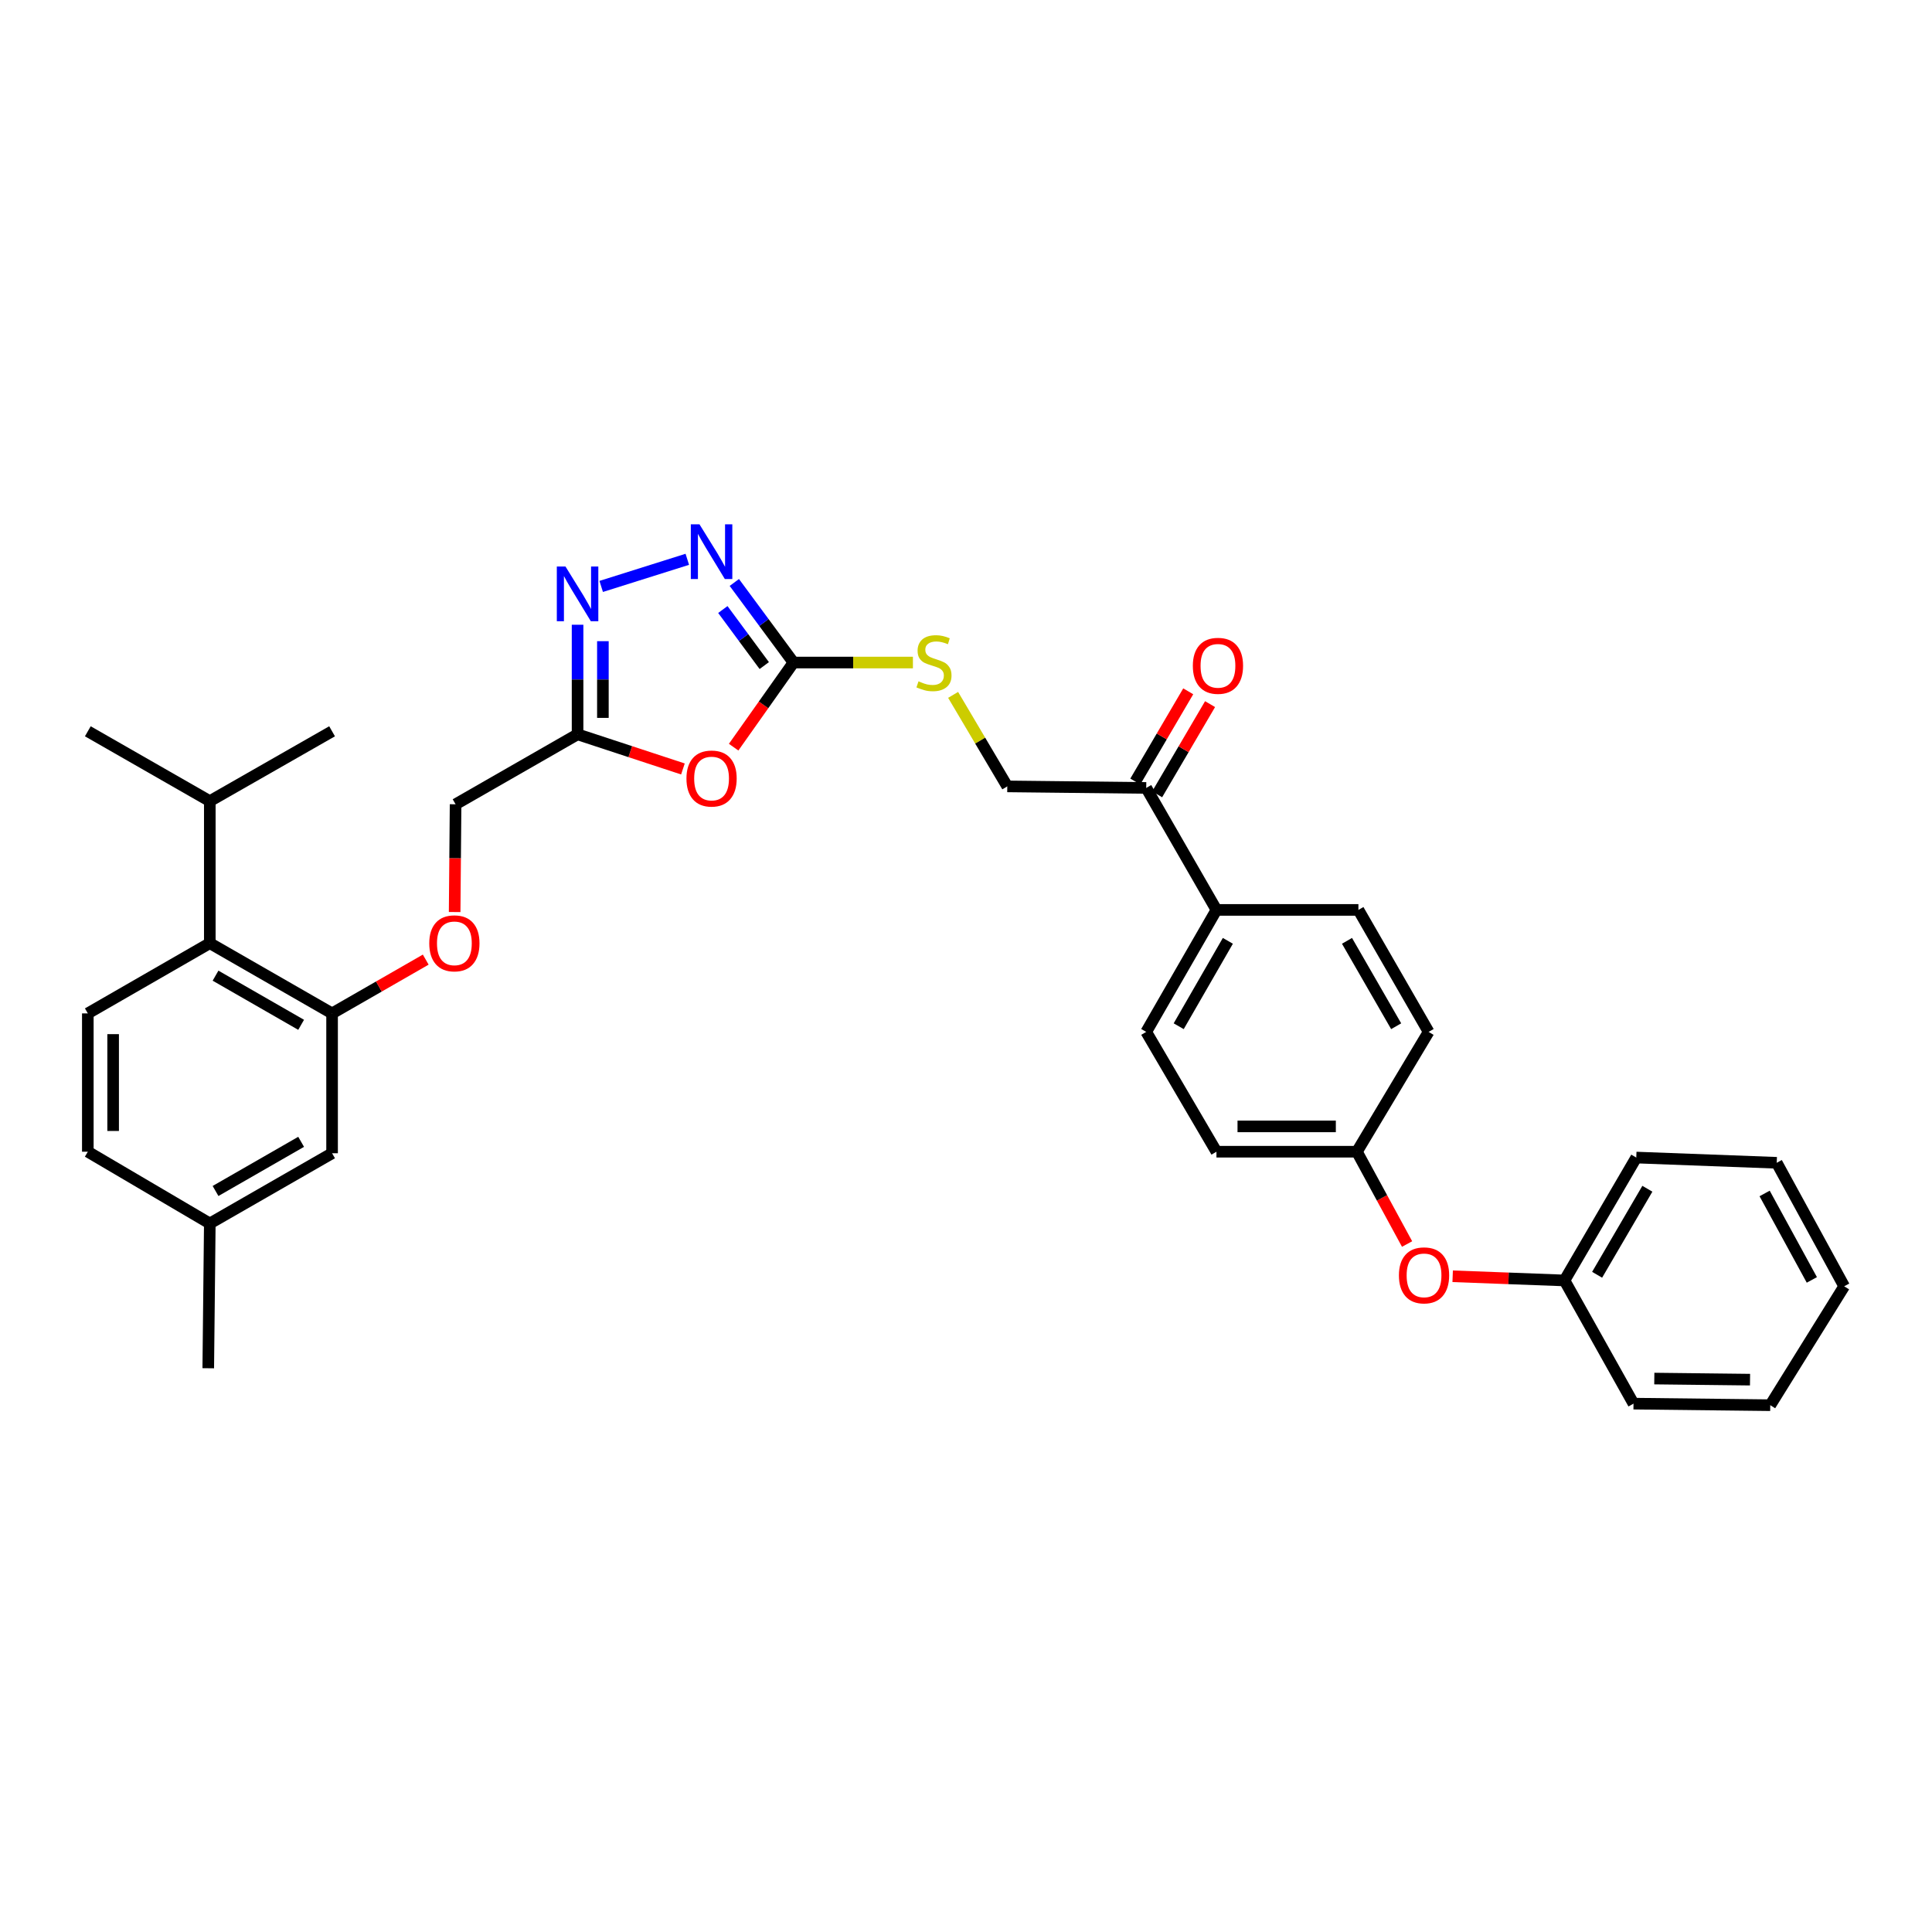 <?xml version='1.0' encoding='iso-8859-1'?>
<svg version='1.1' baseProfile='full'
              xmlns='http://www.w3.org/2000/svg'
                      xmlns:rdkit='http://www.rdkit.org/xml'
                      xmlns:xlink='http://www.w3.org/1999/xlink'
                  xml:space='preserve'
width='1000px' height='1000px' viewBox='0 0 1000 1000'>
<!-- END OF HEADER -->
<rect style='opacity:1.0;fill:#FFFFFF;stroke:none' width='1000' height='1000' x='0' y='0'> </rect>
<path class='bond-0' d='M 379.732,386.73 L 395.222,364.83' style='fill:none;fill-rule:evenodd;stroke:#FF0000;stroke-width:6px;stroke-linecap:butt;stroke-linejoin:miter;stroke-opacity:1' />
<path class='bond-0' d='M 395.222,364.83 L 410.711,342.929' style='fill:none;fill-rule:evenodd;stroke:#000000;stroke-width:6px;stroke-linecap:butt;stroke-linejoin:miter;stroke-opacity:1' />
<path class='bond-3' d='M 353.481,398.013 L 326.215,389.049' style='fill:none;fill-rule:evenodd;stroke:#FF0000;stroke-width:6px;stroke-linecap:butt;stroke-linejoin:miter;stroke-opacity:1' />
<path class='bond-3' d='M 326.215,389.049 L 298.95,380.086' style='fill:none;fill-rule:evenodd;stroke:#000000;stroke-width:6px;stroke-linecap:butt;stroke-linejoin:miter;stroke-opacity:1' />
<path class='bond-1' d='M 410.711,342.929 L 395.399,322.207' style='fill:none;fill-rule:evenodd;stroke:#000000;stroke-width:6px;stroke-linecap:butt;stroke-linejoin:miter;stroke-opacity:1' />
<path class='bond-1' d='M 395.399,322.207 L 380.087,301.485' style='fill:none;fill-rule:evenodd;stroke:#0000FF;stroke-width:6px;stroke-linecap:butt;stroke-linejoin:miter;stroke-opacity:1' />
<path class='bond-1' d='M 395.579,344.5 L 384.86,329.994' style='fill:none;fill-rule:evenodd;stroke:#000000;stroke-width:6px;stroke-linecap:butt;stroke-linejoin:miter;stroke-opacity:1' />
<path class='bond-1' d='M 384.86,329.994 L 374.142,315.489' style='fill:none;fill-rule:evenodd;stroke:#0000FF;stroke-width:6px;stroke-linecap:butt;stroke-linejoin:miter;stroke-opacity:1' />
<path class='bond-6' d='M 410.711,342.929 L 441.619,342.929' style='fill:none;fill-rule:evenodd;stroke:#000000;stroke-width:6px;stroke-linecap:butt;stroke-linejoin:miter;stroke-opacity:1' />
<path class='bond-6' d='M 441.619,342.929 L 472.526,342.929' style='fill:none;fill-rule:evenodd;stroke:#CCCC00;stroke-width:6px;stroke-linecap:butt;stroke-linejoin:miter;stroke-opacity:1' />
<path class='bond-33' d='M 355.748,289.497 L 311.178,303.536' style='fill:none;fill-rule:evenodd;stroke:#0000FF;stroke-width:6px;stroke-linecap:butt;stroke-linejoin:miter;stroke-opacity:1' />
<path class='bond-2' d='M 298.95,323.365 L 298.95,351.726' style='fill:none;fill-rule:evenodd;stroke:#0000FF;stroke-width:6px;stroke-linecap:butt;stroke-linejoin:miter;stroke-opacity:1' />
<path class='bond-2' d='M 298.95,351.726 L 298.95,380.086' style='fill:none;fill-rule:evenodd;stroke:#000000;stroke-width:6px;stroke-linecap:butt;stroke-linejoin:miter;stroke-opacity:1' />
<path class='bond-2' d='M 312.054,331.873 L 312.054,351.726' style='fill:none;fill-rule:evenodd;stroke:#0000FF;stroke-width:6px;stroke-linecap:butt;stroke-linejoin:miter;stroke-opacity:1' />
<path class='bond-2' d='M 312.054,351.726 L 312.054,371.578' style='fill:none;fill-rule:evenodd;stroke:#000000;stroke-width:6px;stroke-linecap:butt;stroke-linejoin:miter;stroke-opacity:1' />
<path class='bond-13' d='M 298.95,380.086 L 235.811,416.296' style='fill:none;fill-rule:evenodd;stroke:#000000;stroke-width:6px;stroke-linecap:butt;stroke-linejoin:miter;stroke-opacity:1' />
<path class='bond-4' d='M 171.885,524.534 L 196.123,510.616' style='fill:none;fill-rule:evenodd;stroke:#000000;stroke-width:6px;stroke-linecap:butt;stroke-linejoin:miter;stroke-opacity:1' />
<path class='bond-4' d='M 196.123,510.616 L 220.36,496.699' style='fill:none;fill-rule:evenodd;stroke:#FF0000;stroke-width:6px;stroke-linecap:butt;stroke-linejoin:miter;stroke-opacity:1' />
<path class='bond-5' d='M 171.885,524.534 L 108.594,488.186' style='fill:none;fill-rule:evenodd;stroke:#000000;stroke-width:6px;stroke-linecap:butt;stroke-linejoin:miter;stroke-opacity:1' />
<path class='bond-5' d='M 155.866,530.445 L 111.561,505.001' style='fill:none;fill-rule:evenodd;stroke:#000000;stroke-width:6px;stroke-linecap:butt;stroke-linejoin:miter;stroke-opacity:1' />
<path class='bond-11' d='M 171.885,524.534 L 171.885,596.919' style='fill:none;fill-rule:evenodd;stroke:#000000;stroke-width:6px;stroke-linecap:butt;stroke-linejoin:miter;stroke-opacity:1' />
<path class='bond-7' d='M 108.594,488.186 L 45.455,524.534' style='fill:none;fill-rule:evenodd;stroke:#000000;stroke-width:6px;stroke-linecap:butt;stroke-linejoin:miter;stroke-opacity:1' />
<path class='bond-18' d='M 108.594,488.186 L 108.594,414.673' style='fill:none;fill-rule:evenodd;stroke:#000000;stroke-width:6px;stroke-linecap:butt;stroke-linejoin:miter;stroke-opacity:1' />
<path class='bond-12' d='M 493.333,359.671 L 507.35,383.354' style='fill:none;fill-rule:evenodd;stroke:#CCCC00;stroke-width:6px;stroke-linecap:butt;stroke-linejoin:miter;stroke-opacity:1' />
<path class='bond-12' d='M 507.35,383.354 L 521.367,407.036' style='fill:none;fill-rule:evenodd;stroke:#000000;stroke-width:6px;stroke-linecap:butt;stroke-linejoin:miter;stroke-opacity:1' />
<path class='bond-34' d='M 45.455,524.534 L 45.455,596.125' style='fill:none;fill-rule:evenodd;stroke:#000000;stroke-width:6px;stroke-linecap:butt;stroke-linejoin:miter;stroke-opacity:1' />
<path class='bond-34' d='M 58.559,535.273 L 58.559,585.387' style='fill:none;fill-rule:evenodd;stroke:#000000;stroke-width:6px;stroke-linecap:butt;stroke-linejoin:miter;stroke-opacity:1' />
<path class='bond-8' d='M 593.285,407.829 L 521.367,407.036' style='fill:none;fill-rule:evenodd;stroke:#000000;stroke-width:6px;stroke-linecap:butt;stroke-linejoin:miter;stroke-opacity:1' />
<path class='bond-10' d='M 593.285,407.829 L 629.634,470.968' style='fill:none;fill-rule:evenodd;stroke:#000000;stroke-width:6px;stroke-linecap:butt;stroke-linejoin:miter;stroke-opacity:1' />
<path class='bond-14' d='M 598.936,411.145 L 612.633,387.8' style='fill:none;fill-rule:evenodd;stroke:#000000;stroke-width:6px;stroke-linecap:butt;stroke-linejoin:miter;stroke-opacity:1' />
<path class='bond-14' d='M 612.633,387.8 L 626.329,364.455' style='fill:none;fill-rule:evenodd;stroke:#FF0000;stroke-width:6px;stroke-linecap:butt;stroke-linejoin:miter;stroke-opacity:1' />
<path class='bond-14' d='M 587.634,404.514 L 601.33,381.169' style='fill:none;fill-rule:evenodd;stroke:#000000;stroke-width:6px;stroke-linecap:butt;stroke-linejoin:miter;stroke-opacity:1' />
<path class='bond-14' d='M 601.33,381.169 L 615.026,357.824' style='fill:none;fill-rule:evenodd;stroke:#FF0000;stroke-width:6px;stroke-linecap:butt;stroke-linejoin:miter;stroke-opacity:1' />
<path class='bond-9' d='M 235.325,472.068 L 235.568,444.182' style='fill:none;fill-rule:evenodd;stroke:#FF0000;stroke-width:6px;stroke-linecap:butt;stroke-linejoin:miter;stroke-opacity:1' />
<path class='bond-9' d='M 235.568,444.182 L 235.811,416.296' style='fill:none;fill-rule:evenodd;stroke:#000000;stroke-width:6px;stroke-linecap:butt;stroke-linejoin:miter;stroke-opacity:1' />
<path class='bond-16' d='M 629.634,470.968 L 593.285,534.107' style='fill:none;fill-rule:evenodd;stroke:#000000;stroke-width:6px;stroke-linecap:butt;stroke-linejoin:miter;stroke-opacity:1' />
<path class='bond-16' d='M 635.538,486.977 L 610.094,531.174' style='fill:none;fill-rule:evenodd;stroke:#000000;stroke-width:6px;stroke-linecap:butt;stroke-linejoin:miter;stroke-opacity:1' />
<path class='bond-17' d='M 629.634,470.968 L 703.111,470.968' style='fill:none;fill-rule:evenodd;stroke:#000000;stroke-width:6px;stroke-linecap:butt;stroke-linejoin:miter;stroke-opacity:1' />
<path class='bond-21' d='M 171.885,596.919 L 108.594,633.268' style='fill:none;fill-rule:evenodd;stroke:#000000;stroke-width:6px;stroke-linecap:butt;stroke-linejoin:miter;stroke-opacity:1' />
<path class='bond-21' d='M 155.866,591.008 L 111.561,616.452' style='fill:none;fill-rule:evenodd;stroke:#000000;stroke-width:6px;stroke-linecap:butt;stroke-linejoin:miter;stroke-opacity:1' />
<path class='bond-15' d='M 728.305,643.904 L 715.319,620.015' style='fill:none;fill-rule:evenodd;stroke:#FF0000;stroke-width:6px;stroke-linecap:butt;stroke-linejoin:miter;stroke-opacity:1' />
<path class='bond-15' d='M 715.319,620.015 L 702.332,596.125' style='fill:none;fill-rule:evenodd;stroke:#000000;stroke-width:6px;stroke-linecap:butt;stroke-linejoin:miter;stroke-opacity:1' />
<path class='bond-24' d='M 751.898,660.597 L 780.837,661.678' style='fill:none;fill-rule:evenodd;stroke:#FF0000;stroke-width:6px;stroke-linecap:butt;stroke-linejoin:miter;stroke-opacity:1' />
<path class='bond-24' d='M 780.837,661.678 L 809.776,662.759' style='fill:none;fill-rule:evenodd;stroke:#000000;stroke-width:6px;stroke-linecap:butt;stroke-linejoin:miter;stroke-opacity:1' />
<path class='bond-22' d='M 593.285,534.107 L 629.634,596.125' style='fill:none;fill-rule:evenodd;stroke:#000000;stroke-width:6px;stroke-linecap:butt;stroke-linejoin:miter;stroke-opacity:1' />
<path class='bond-23' d='M 703.111,470.968 L 739.459,534.107' style='fill:none;fill-rule:evenodd;stroke:#000000;stroke-width:6px;stroke-linecap:butt;stroke-linejoin:miter;stroke-opacity:1' />
<path class='bond-23' d='M 697.206,486.977 L 722.651,531.174' style='fill:none;fill-rule:evenodd;stroke:#000000;stroke-width:6px;stroke-linecap:butt;stroke-linejoin:miter;stroke-opacity:1' />
<path class='bond-25' d='M 108.594,414.673 L 171.885,378.513' style='fill:none;fill-rule:evenodd;stroke:#000000;stroke-width:6px;stroke-linecap:butt;stroke-linejoin:miter;stroke-opacity:1' />
<path class='bond-26' d='M 108.594,414.673 L 45.455,378.513' style='fill:none;fill-rule:evenodd;stroke:#000000;stroke-width:6px;stroke-linecap:butt;stroke-linejoin:miter;stroke-opacity:1' />
<path class='bond-19' d='M 702.332,596.125 L 739.459,534.107' style='fill:none;fill-rule:evenodd;stroke:#000000;stroke-width:6px;stroke-linecap:butt;stroke-linejoin:miter;stroke-opacity:1' />
<path class='bond-35' d='M 702.332,596.125 L 629.634,596.125' style='fill:none;fill-rule:evenodd;stroke:#000000;stroke-width:6px;stroke-linecap:butt;stroke-linejoin:miter;stroke-opacity:1' />
<path class='bond-35' d='M 691.427,583.021 L 640.539,583.021' style='fill:none;fill-rule:evenodd;stroke:#000000;stroke-width:6px;stroke-linecap:butt;stroke-linejoin:miter;stroke-opacity:1' />
<path class='bond-20' d='M 45.455,596.125 L 108.594,633.268' style='fill:none;fill-rule:evenodd;stroke:#000000;stroke-width:6px;stroke-linecap:butt;stroke-linejoin:miter;stroke-opacity:1' />
<path class='bond-27' d='M 108.594,633.268 L 107.793,708.2' style='fill:none;fill-rule:evenodd;stroke:#000000;stroke-width:6px;stroke-linecap:butt;stroke-linejoin:miter;stroke-opacity:1' />
<path class='bond-28' d='M 809.776,662.759 L 846.933,599.147' style='fill:none;fill-rule:evenodd;stroke:#000000;stroke-width:6px;stroke-linecap:butt;stroke-linejoin:miter;stroke-opacity:1' />
<path class='bond-28' d='M 826.665,659.826 L 852.675,615.298' style='fill:none;fill-rule:evenodd;stroke:#000000;stroke-width:6px;stroke-linecap:butt;stroke-linejoin:miter;stroke-opacity:1' />
<path class='bond-29' d='M 809.776,662.759 L 845.499,726.524' style='fill:none;fill-rule:evenodd;stroke:#000000;stroke-width:6px;stroke-linecap:butt;stroke-linejoin:miter;stroke-opacity:1' />
<path class='bond-31' d='M 846.933,599.147 L 919.631,601.862' style='fill:none;fill-rule:evenodd;stroke:#000000;stroke-width:6px;stroke-linecap:butt;stroke-linejoin:miter;stroke-opacity:1' />
<path class='bond-30' d='M 845.499,726.524 L 916.282,727.332' style='fill:none;fill-rule:evenodd;stroke:#000000;stroke-width:6px;stroke-linecap:butt;stroke-linejoin:miter;stroke-opacity:1' />
<path class='bond-30' d='M 856.266,713.542 L 905.814,714.108' style='fill:none;fill-rule:evenodd;stroke:#000000;stroke-width:6px;stroke-linecap:butt;stroke-linejoin:miter;stroke-opacity:1' />
<path class='bond-32' d='M 916.282,727.332 L 954.545,665.787' style='fill:none;fill-rule:evenodd;stroke:#000000;stroke-width:6px;stroke-linecap:butt;stroke-linejoin:miter;stroke-opacity:1' />
<path class='bond-36' d='M 919.631,601.862 L 954.545,665.787' style='fill:none;fill-rule:evenodd;stroke:#000000;stroke-width:6px;stroke-linecap:butt;stroke-linejoin:miter;stroke-opacity:1' />
<path class='bond-36' d='M 913.368,617.732 L 937.808,662.48' style='fill:none;fill-rule:evenodd;stroke:#000000;stroke-width:6px;stroke-linecap:butt;stroke-linejoin:miter;stroke-opacity:1' />
<path  class='atom-0' d='M 355.306 402.966
Q 355.306 396.166, 358.666 392.366
Q 362.026 388.566, 368.306 388.566
Q 374.586 388.566, 377.946 392.366
Q 381.306 396.166, 381.306 402.966
Q 381.306 409.846, 377.906 413.766
Q 374.506 417.646, 368.306 417.646
Q 362.066 417.646, 358.666 413.766
Q 355.306 409.886, 355.306 402.966
M 368.306 414.446
Q 372.626 414.446, 374.946 411.566
Q 377.306 408.646, 377.306 402.966
Q 377.306 397.406, 374.946 394.606
Q 372.626 391.766, 368.306 391.766
Q 363.986 391.766, 361.626 394.566
Q 359.306 397.366, 359.306 402.966
Q 359.306 408.686, 361.626 411.566
Q 363.986 414.446, 368.306 414.446
' fill='#FF0000'/>
<path  class='atom-2' d='M 362.046 271.381
L 371.326 286.381
Q 372.246 287.861, 373.726 290.541
Q 375.206 293.221, 375.286 293.381
L 375.286 271.381
L 379.046 271.381
L 379.046 299.701
L 375.166 299.701
L 365.206 283.301
Q 364.046 281.381, 362.806 279.181
Q 361.606 276.981, 361.246 276.301
L 361.246 299.701
L 357.566 299.701
L 357.566 271.381
L 362.046 271.381
' fill='#0000FF'/>
<path  class='atom-3' d='M 292.69 293.228
L 301.97 308.228
Q 302.89 309.708, 304.37 312.388
Q 305.85 315.068, 305.93 315.228
L 305.93 293.228
L 309.69 293.228
L 309.69 321.548
L 305.81 321.548
L 295.85 305.148
Q 294.69 303.228, 293.45 301.028
Q 292.25 298.828, 291.89 298.148
L 291.89 321.548
L 288.21 321.548
L 288.21 293.228
L 292.69 293.228
' fill='#0000FF'/>
<path  class='atom-7' d='M 475.424 352.649
Q 475.744 352.769, 477.064 353.329
Q 478.384 353.889, 479.824 354.249
Q 481.304 354.569, 482.744 354.569
Q 485.424 354.569, 486.984 353.289
Q 488.544 351.969, 488.544 349.689
Q 488.544 348.129, 487.744 347.169
Q 486.984 346.209, 485.784 345.689
Q 484.584 345.169, 482.584 344.569
Q 480.064 343.809, 478.544 343.089
Q 477.064 342.369, 475.984 340.849
Q 474.944 339.329, 474.944 336.769
Q 474.944 333.209, 477.344 331.009
Q 479.784 328.809, 484.584 328.809
Q 487.864 328.809, 491.584 330.369
L 490.664 333.449
Q 487.264 332.049, 484.704 332.049
Q 481.944 332.049, 480.424 333.209
Q 478.904 334.329, 478.944 336.289
Q 478.944 337.809, 479.704 338.729
Q 480.504 339.649, 481.624 340.169
Q 482.784 340.689, 484.704 341.289
Q 487.264 342.089, 488.784 342.889
Q 490.304 343.689, 491.384 345.329
Q 492.504 346.929, 492.504 349.689
Q 492.504 353.609, 489.864 355.729
Q 487.264 357.809, 482.904 357.809
Q 480.384 357.809, 478.464 357.249
Q 476.584 356.729, 474.344 355.809
L 475.424 352.649
' fill='#CCCC00'/>
<path  class='atom-10' d='M 222.185 488.266
Q 222.185 481.466, 225.545 477.666
Q 228.905 473.866, 235.185 473.866
Q 241.465 473.866, 244.825 477.666
Q 248.185 481.466, 248.185 488.266
Q 248.185 495.146, 244.785 499.066
Q 241.385 502.946, 235.185 502.946
Q 228.945 502.946, 225.545 499.066
Q 222.185 495.186, 222.185 488.266
M 235.185 499.746
Q 239.505 499.746, 241.825 496.866
Q 244.185 493.946, 244.185 488.266
Q 244.185 482.706, 241.825 479.906
Q 239.505 477.066, 235.185 477.066
Q 230.865 477.066, 228.505 479.866
Q 226.185 482.666, 226.185 488.266
Q 226.185 493.986, 228.505 496.866
Q 230.865 499.746, 235.185 499.746
' fill='#FF0000'/>
<path  class='atom-15' d='M 617.413 344.625
Q 617.413 337.825, 620.773 334.025
Q 624.133 330.225, 630.413 330.225
Q 636.693 330.225, 640.053 334.025
Q 643.413 337.825, 643.413 344.625
Q 643.413 351.505, 640.013 355.425
Q 636.613 359.305, 630.413 359.305
Q 624.173 359.305, 620.773 355.425
Q 617.413 351.545, 617.413 344.625
M 630.413 356.105
Q 634.733 356.105, 637.053 353.225
Q 639.413 350.305, 639.413 344.625
Q 639.413 339.065, 637.053 336.265
Q 634.733 333.425, 630.413 333.425
Q 626.093 333.425, 623.733 336.225
Q 621.413 339.025, 621.413 344.625
Q 621.413 350.345, 623.733 353.225
Q 626.093 356.105, 630.413 356.105
' fill='#FF0000'/>
<path  class='atom-16' d='M 724.079 660.123
Q 724.079 653.323, 727.439 649.523
Q 730.799 645.723, 737.079 645.723
Q 743.359 645.723, 746.719 649.523
Q 750.079 653.323, 750.079 660.123
Q 750.079 667.003, 746.679 670.923
Q 743.279 674.803, 737.079 674.803
Q 730.839 674.803, 727.439 670.923
Q 724.079 667.043, 724.079 660.123
M 737.079 671.603
Q 741.399 671.603, 743.719 668.723
Q 746.079 665.803, 746.079 660.123
Q 746.079 654.563, 743.719 651.763
Q 741.399 648.923, 737.079 648.923
Q 732.759 648.923, 730.399 651.723
Q 728.079 654.523, 728.079 660.123
Q 728.079 665.843, 730.399 668.723
Q 732.759 671.603, 737.079 671.603
' fill='#FF0000'/>
</svg>
